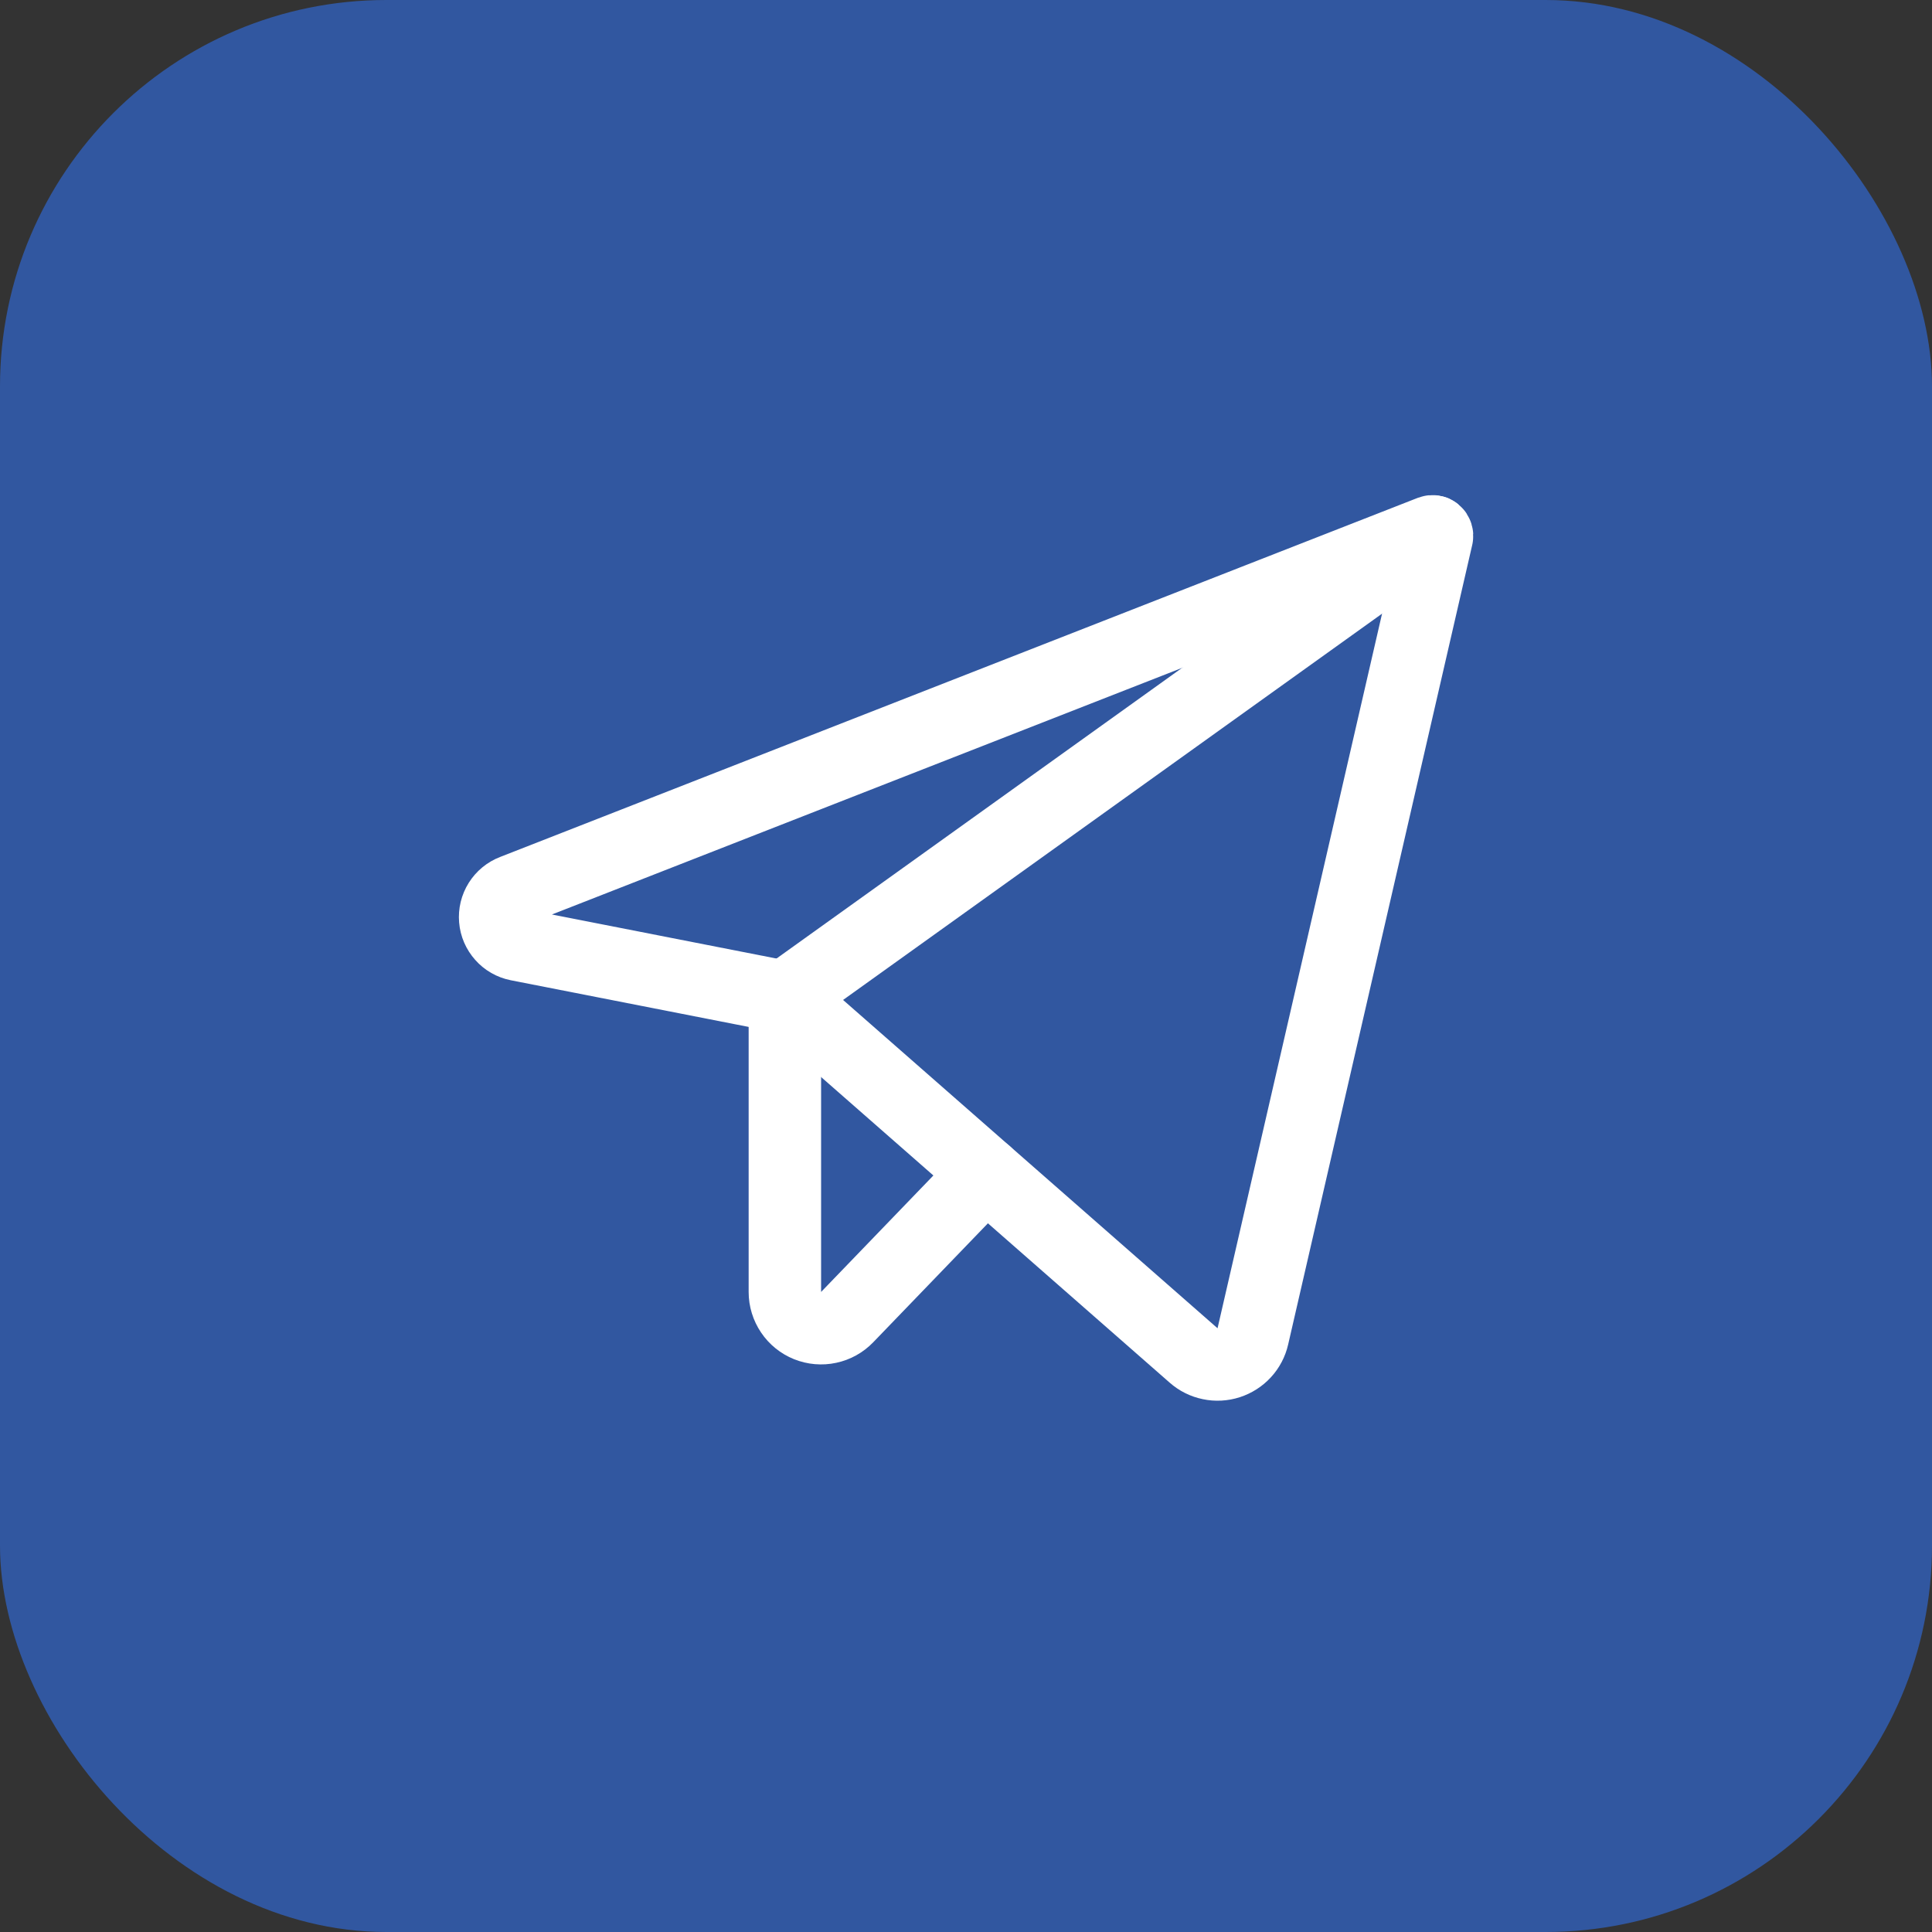 <svg width="40" height="40" viewBox="0 0 40 40" fill="none" xmlns="http://www.w3.org/2000/svg">
<rect x="0" y="0" width="40" height="40" fill="#333333" stroke="none"/>
<rect width="40" height="40" rx="8" fill="#3157A0"/>
<g clip-path="url(#clip0_269_1947)">
<path d="M16.25 20.644L24.712 28.063C24.809 28.149 24.927 28.208 25.055 28.234C25.182 28.261 25.314 28.254 25.438 28.214C25.561 28.174 25.673 28.103 25.761 28.007C25.849 27.912 25.91 27.795 25.939 27.668L29.75 11.114C29.754 11.098 29.753 11.081 29.747 11.065C29.742 11.048 29.733 11.034 29.72 11.023C29.707 11.012 29.691 11.004 29.674 11.002C29.657 10.999 29.64 11.001 29.624 11.007L10.625 18.442C10.507 18.487 10.407 18.57 10.34 18.677C10.273 18.784 10.242 18.91 10.253 19.036C10.263 19.162 10.315 19.281 10.399 19.375C10.482 19.47 10.595 19.534 10.719 19.559L16.25 20.644Z" stroke="white" stroke-width="1.5" stroke-linecap="round" stroke-linejoin="round"/>
<path d="M16.25 20.644L29.695 11.008" stroke="white" stroke-width="1.5" stroke-linecap="round" stroke-linejoin="round"/>
<path d="M20.41 24.292L17.54 27.269C17.436 27.377 17.303 27.451 17.157 27.482C17.011 27.514 16.858 27.5 16.72 27.445C16.581 27.389 16.462 27.293 16.379 27.169C16.295 27.045 16.25 26.899 16.25 26.75V20.644" stroke="white" stroke-width="1.5" stroke-linecap="round" stroke-linejoin="round"/>
</g>
<defs>
<clipPath id="clip0_269_1947">
<rect width="24" height="24" fill="white" transform="translate(8 8)"/>
</clipPath>
</defs>
</svg>
